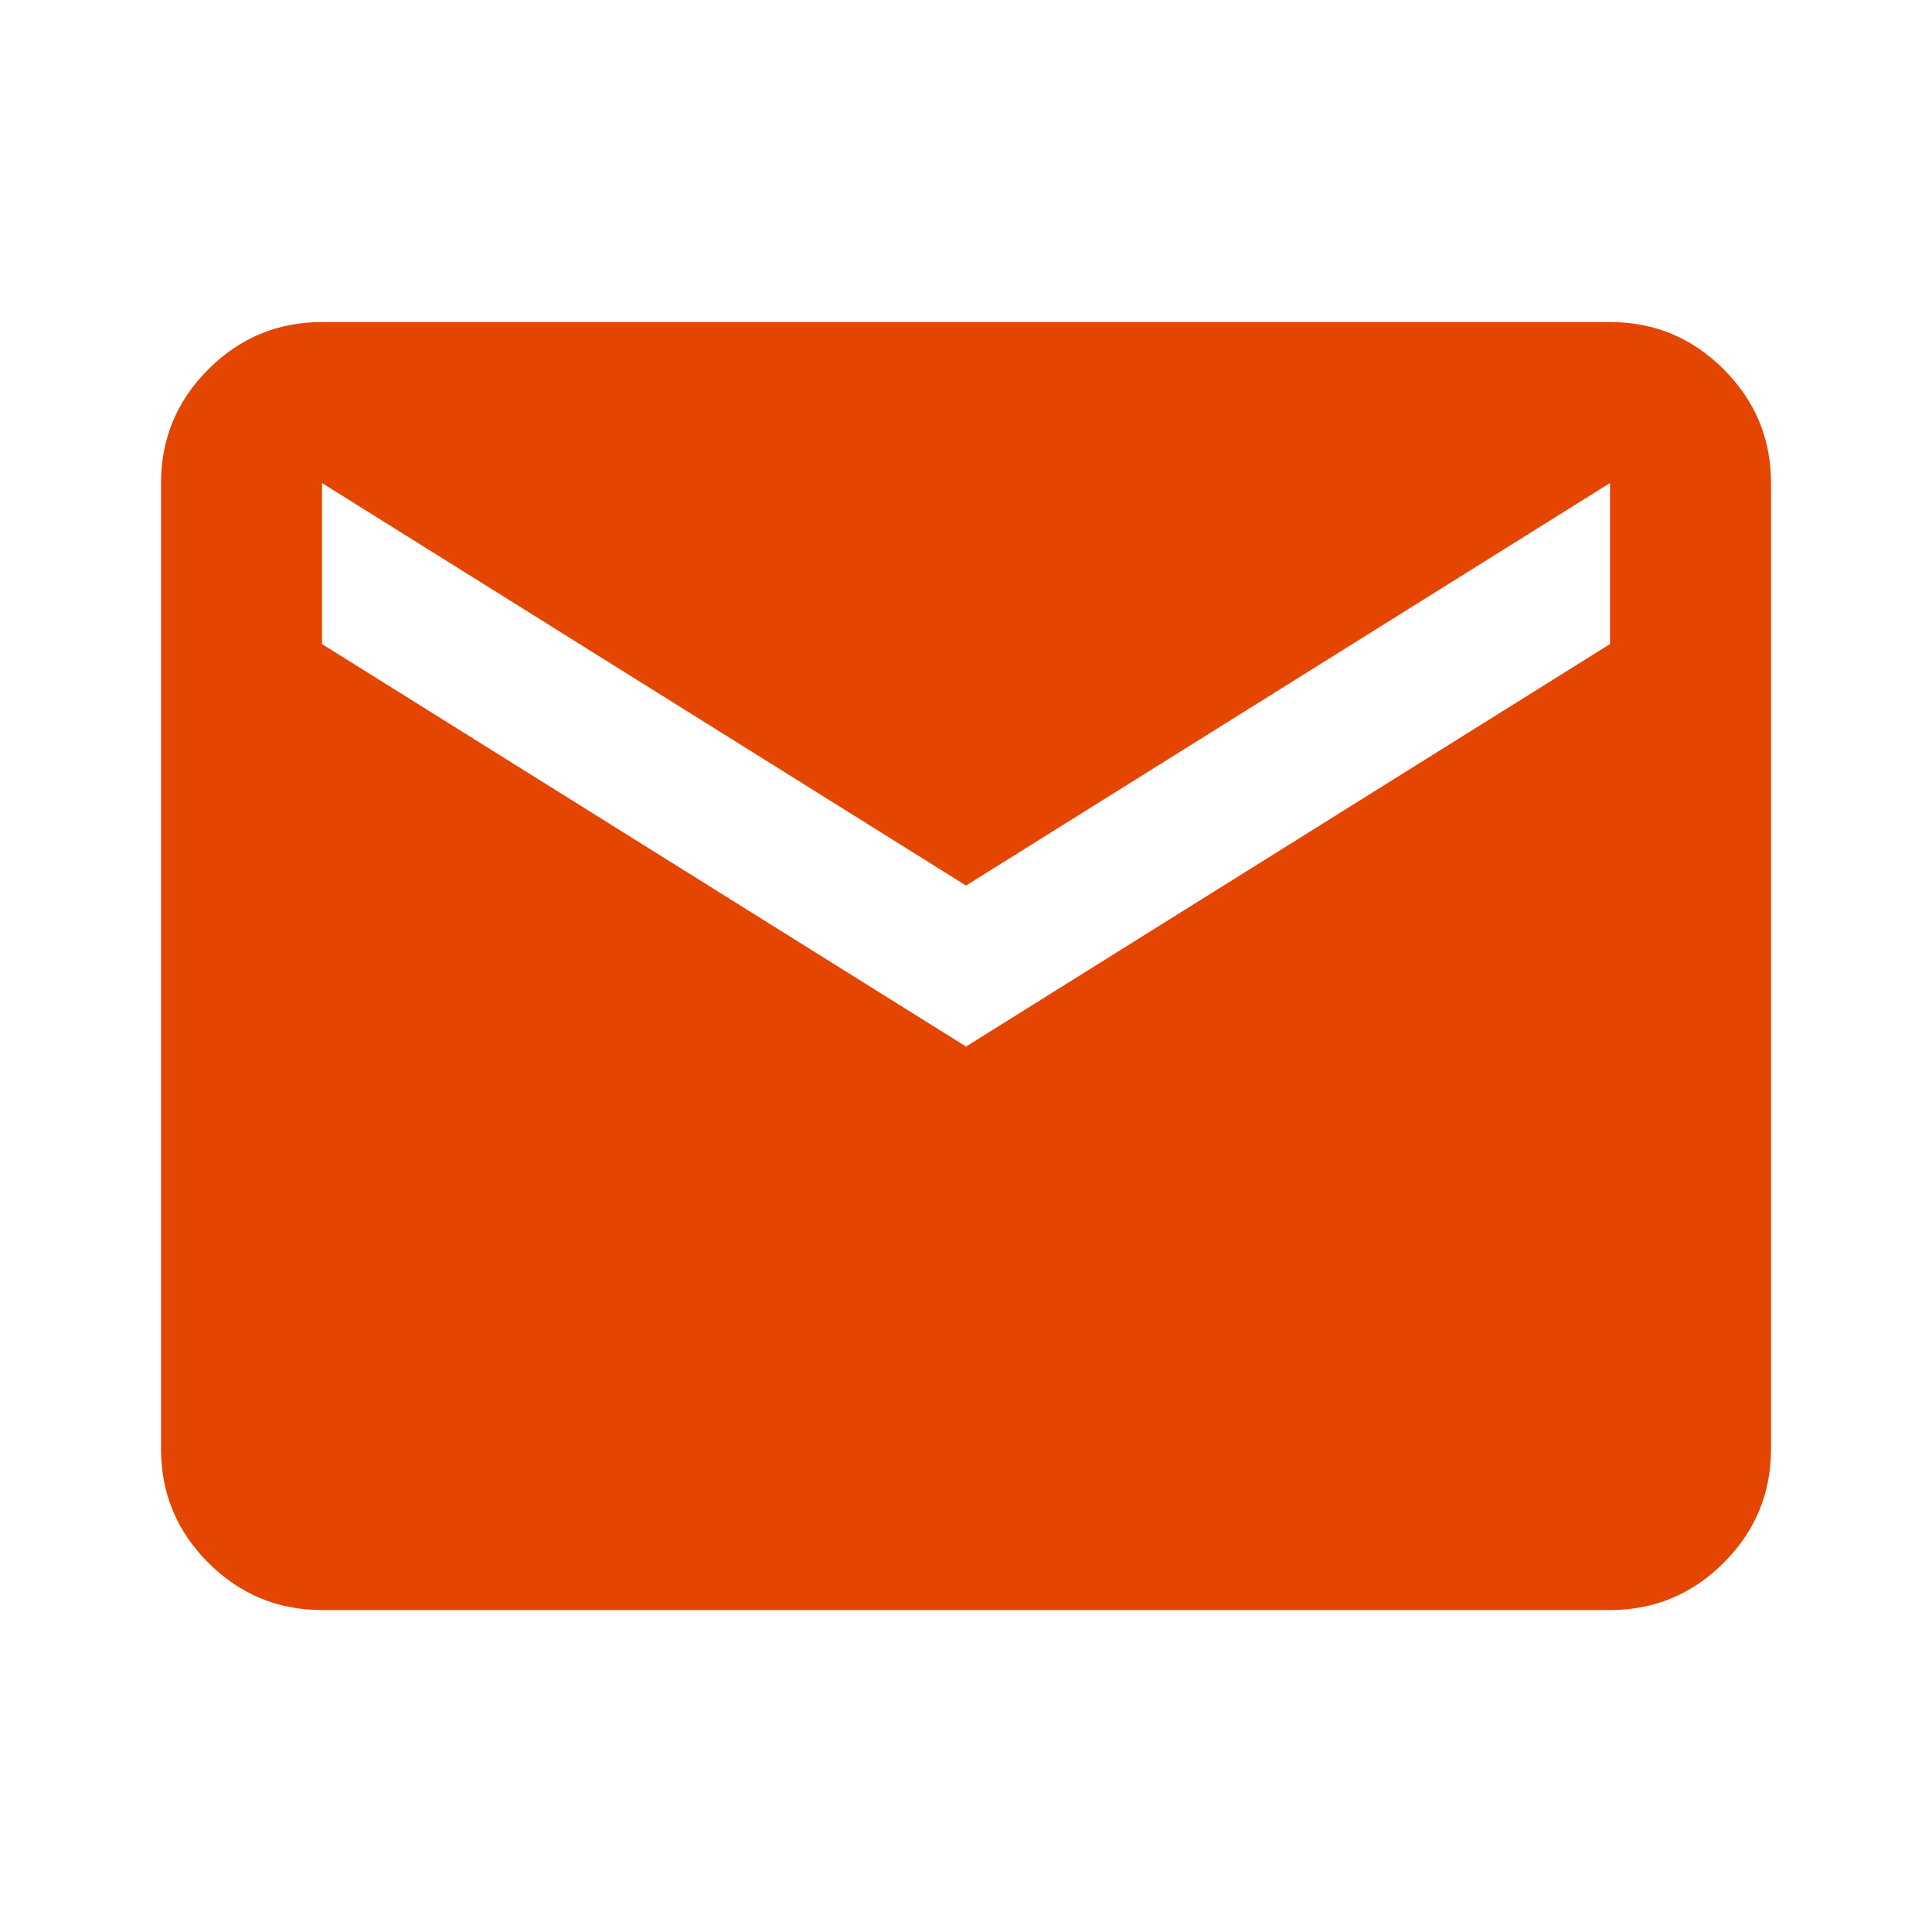 <svg width="64" height="64" viewBox="0 0 64 64" fill="none" xmlns="http://www.w3.org/2000/svg">
<mask id="mask0_811_9572" style="mask-type:alpha" maskUnits="userSpaceOnUse" x="0" y="0" width="64" height="64">
<rect width="64" height="64" fill="#D9D9D9"/>
</mask>
<g mask="url(#mask0_811_9572)">
<path d="M10.667 53.335C9.201 53.335 7.945 52.812 6.901 51.768C5.856 50.724 5.334 49.468 5.334 48.001V16.001C5.334 14.535 5.856 13.279 6.901 12.235C7.945 11.19 9.201 10.668 10.667 10.668H53.334C54.801 10.668 56.056 11.19 57.101 12.235C58.145 13.279 58.667 14.535 58.667 16.001V48.001C58.667 49.468 58.145 50.724 57.101 51.768C56.056 52.812 54.801 53.335 53.334 53.335H10.667ZM32.001 34.668L53.334 21.335V16.001L32.001 29.335L10.667 16.001V21.335L32.001 34.668Z" fill="#E44501"/>
</g>
</svg>
